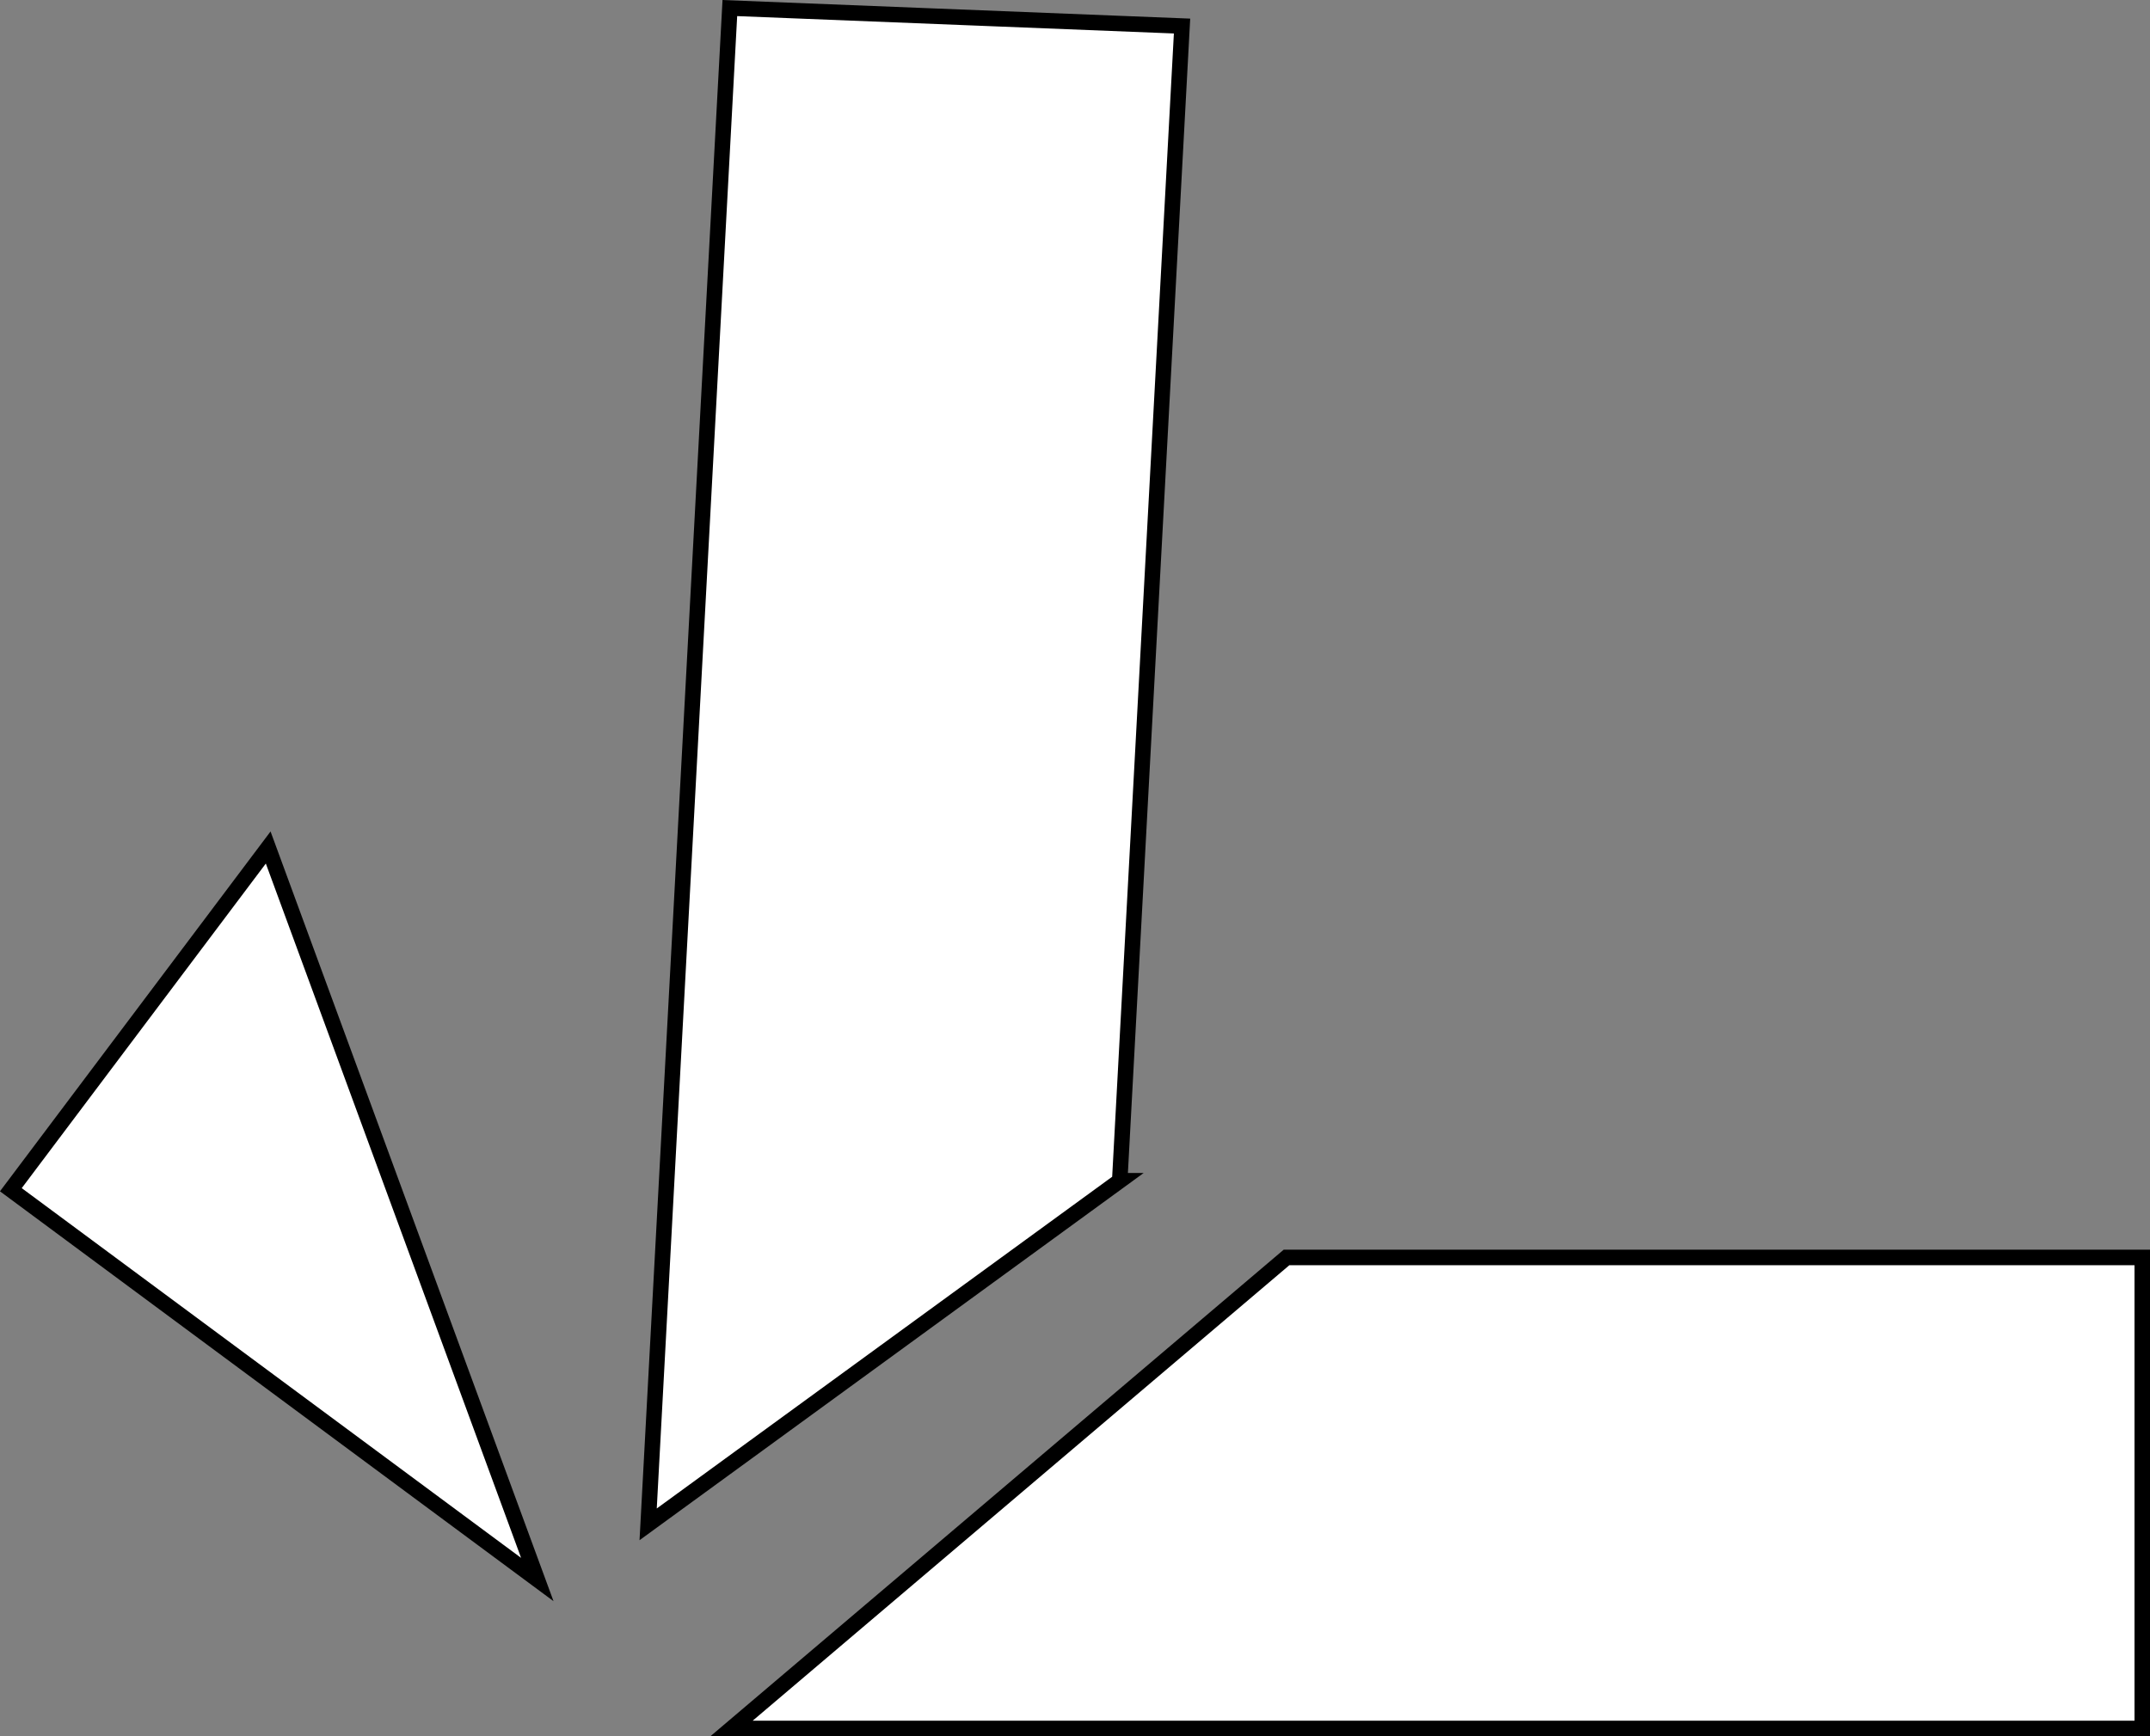 <?xml version="1.0" encoding="UTF-8"?>
<svg id="Ebene_2" data-name="Ebene 2" xmlns="http://www.w3.org/2000/svg" viewBox="0 0 138.69 112.02">
  <rect x="0" y="0" width="138.69" height="112.02" fill="#808080" stroke="none"/>
  <defs>
    <style>
      .cls-1 {
        fill: #fff;
        stroke: #000;
        stroke-miterlimit: 10;
      }
    </style>
  </defs>
  <g id="Ebene_1-2" data-name="Ebene 1">
    <g>
      <polygon class="cls-1" points="82.99 81.13 47.19 111.52 138.19 111.52 138.19 81.13 82.99 81.13"/>
      <path class="cls-1" d="M72.24,76.18s0,0,0,0c-10.14,7.39-20.29,14.78-30.43,22.17L47.08.52l29.17,1.16-4.02,74.5Z"/>
      <polygon class="cls-1" points="17.3 54.68 .7 76.76 34.66 101.91 17.3 54.68"/>
    </g>
  </g>
</svg>
